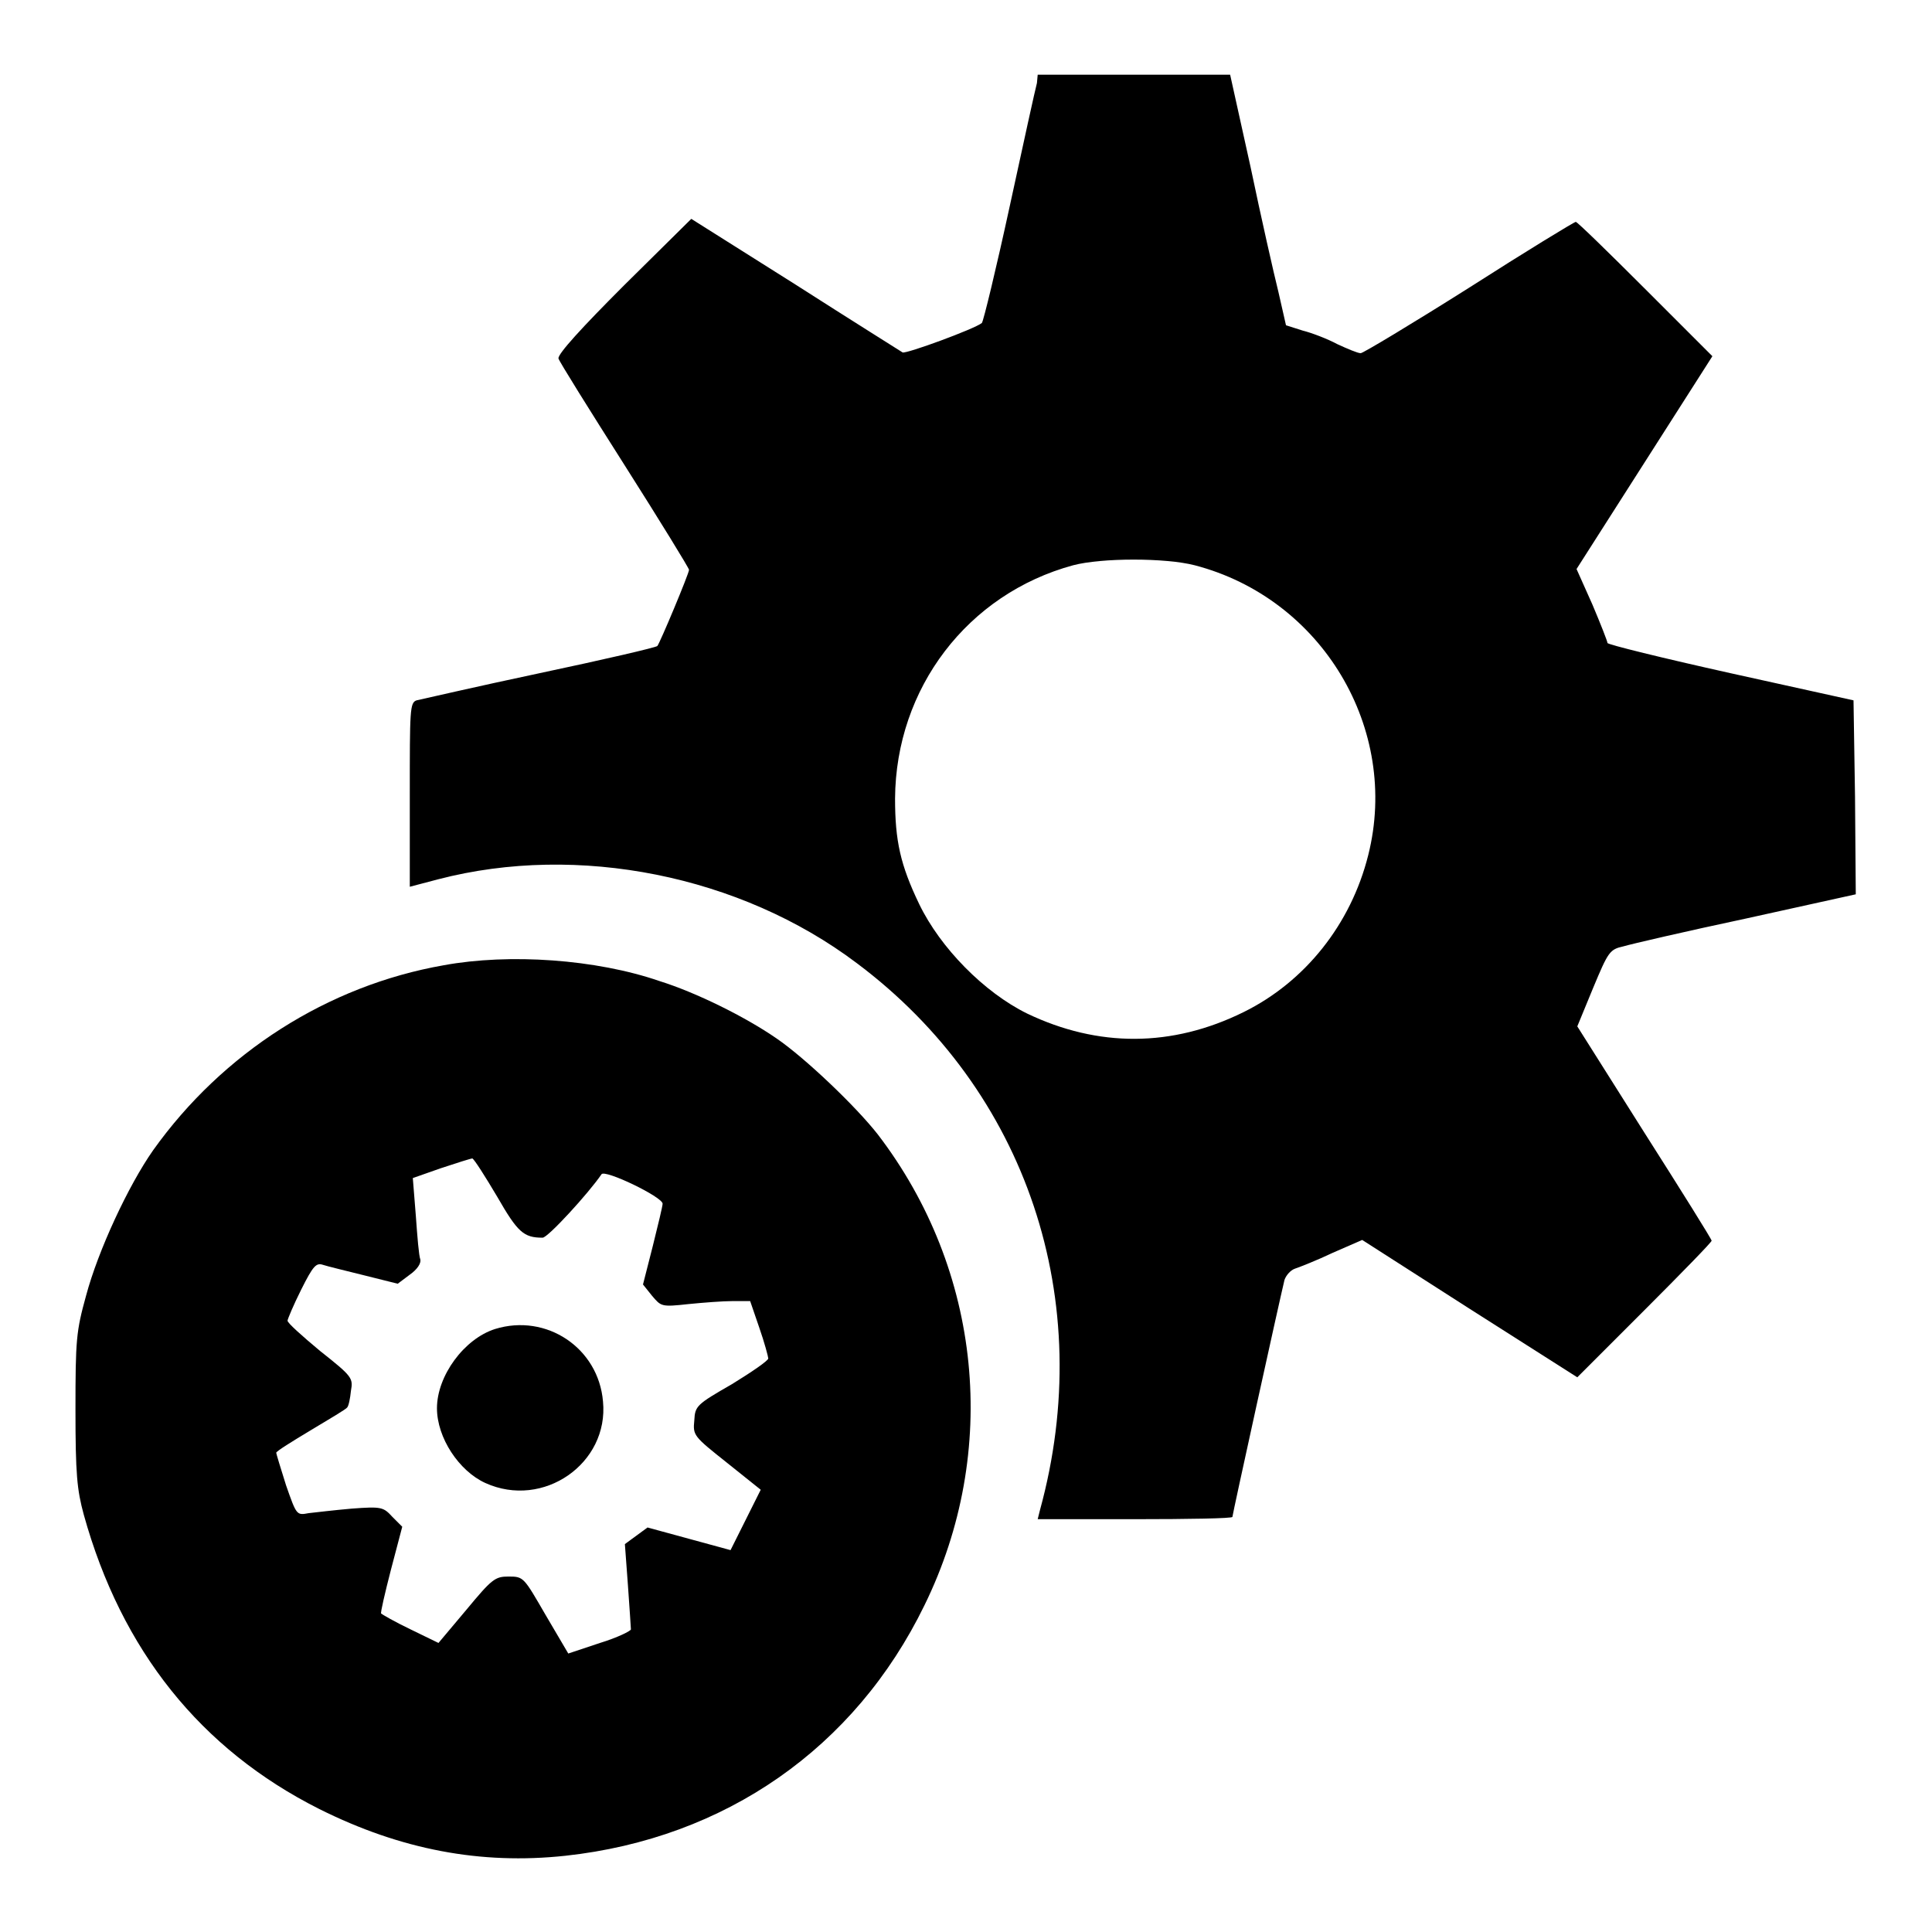 <?xml version="1.0" encoding="utf-8"?>
<!-- Svg Vector Icons : http://www.onlinewebfonts.com/icon -->
<!DOCTYPE svg PUBLIC "-//W3C//DTD SVG 1.1//EN" "http://www.w3.org/Graphics/SVG/1.1/DTD/svg11.dtd">
<svg version="1.1" xmlns="http://www.w3.org/2000/svg" xmlns:xlink="http://www.w3.org/1999/xlink" x="0px" y="0px" viewBox="0 0 256 256" enable-background="new 0 0 256 256" xml:space="preserve">
<g><g><g><path fill="#000000" d="M137.4,11c-0.2,0.7-1.8,8-3.6,16.3c-1.8,8.3-3.5,15.3-3.7,15.5c-1,0.8-10,4.1-10.5,3.9c-0.3-0.2-6.7-4.2-14.2-9L91.6,29l-8.9,8.8c-5.6,5.6-8.8,9.1-8.7,9.7c0.1,0.4,4.1,6.8,8.8,14.2c4.7,7.4,8.5,13.6,8.5,13.8c0,0.5-3.9,9.8-4.2,10.1c-0.2,0.2-7.1,1.8-15.6,3.6s-15.8,3.5-16.3,3.6c-0.9,0.3-0.9,1.3-0.9,12.5v12.2l3.8-1c18.5-4.8,40-0.5,55.4,11.1c22.6,16.9,31.9,44.8,24.3,72.5l-0.3,1.2h12.9c7.1,0,12.9-0.1,12.9-0.3c0-0.3,6.2-28.5,6.9-31.4c0.2-0.6,0.8-1.3,1.4-1.5c0.6-0.2,2.9-1.1,5-2.1l3.9-1.7l14.2,9.1l14.3,9.1l8.9-8.9c4.9-4.9,8.9-9,8.9-9.2c0-0.2-4-6.6-8.9-14.3l-8.9-14.1l2.1-5.1c2-4.8,2.2-5.1,4-5.5c1-0.3,8.3-2,16.3-3.7l14.5-3.2l-0.1-12.9l-0.2-12.8l-16.3-3.6c-9-2-16.3-3.8-16.3-4c0-0.2-0.9-2.5-2-5.1l-2.1-4.7l9-14.1l9-14.1l-8.9-8.9c-4.9-4.9-9-8.9-9.2-8.9c-0.2,0-6.6,3.9-14.1,8.7c-7.6,4.8-14.1,8.7-14.4,8.7c-0.4,0-1.8-0.6-3.1-1.2c-1.3-0.7-3.4-1.5-4.6-1.8l-2.2-0.7l-1-4.4c-0.6-2.4-2.3-9.9-3.7-16.6l-2.7-12.2h-12.7h-12.8L137.4,11z M158.3,74.9c16.9,4.4,27.2,21.7,23,38.4c-2.3,9.2-8.4,16.8-16.5,20.8c-9.5,4.7-19.3,4.7-28.7,0.2c-5.7-2.8-11.5-8.7-14.3-14.5c-2.5-5.2-3.2-8.4-3.2-14c0.1-14.6,9.6-27.1,23.6-30.9C146,73.9,154.4,73.9,158.3,74.9z"/><path fill="#000000" d="M58.8,127.9c-15.4,2.7-29.3,11.6-38.5,24.5c-3.3,4.7-7.3,13.3-8.9,19.3c-1.3,4.7-1.4,5.8-1.4,15.1c0,8.5,0.2,10.6,1.1,13.9c5,18,15.5,31.1,31.2,39c10.8,5.4,21.4,7.4,32.6,6.2c21.2-2.3,38.4-14.3,47.6-33.2c10-20.4,7.6-44.4-6.2-62.4c-2.9-3.7-9.6-10.1-13.4-12.7c-4.2-2.9-10.7-6.1-15.5-7.6C79,127.1,67.5,126.3,58.8,127.9z M65.9,158.6c2.7,4.7,3.5,5.4,6,5.4c0.7,0,6.1-5.9,7.8-8.4c0.4-0.7,8.1,3,8.1,3.9c0,0.3-0.6,2.8-1.3,5.6l-1.3,5.1l1.2,1.5c1.2,1.4,1.2,1.5,4.8,1.1c2-0.2,4.6-0.4,5.9-0.4h2.3l1.2,3.5c0.7,2,1.2,3.9,1.2,4.1c0,0.3-2.2,1.8-4.8,3.4c-4.7,2.7-4.9,2.9-5,4.8c-0.2,2-0.1,2.1,4.3,5.6l4.5,3.6l-2,4l-2,4l-5.5-1.5l-5.5-1.5l-1.5,1.1l-1.5,1.1l0.4,5.4c0.2,3,0.4,5.6,0.4,5.9c0,0.2-1.8,1.1-4.1,1.8l-4.2,1.4l-3-5.1c-2.9-5-2.9-5.1-4.9-5.1c-1.8,0-2.2,0.3-5.6,4.4l-3.7,4.4l-3.7-1.8c-2.1-1-3.8-2-3.9-2.1c-0.1-0.1,0.5-2.7,1.3-5.8l1.5-5.7l-1.3-1.3c-1.2-1.3-1.4-1.4-5.4-1.1c-2.3,0.2-4.8,0.5-5.7,0.6c-1.6,0.3-1.6,0.3-3-3.7c-0.7-2.2-1.3-4.2-1.3-4.3c0-0.2,2.1-1.5,4.6-3c2.5-1.5,4.7-2.8,4.8-3c0.2-0.2,0.4-1.2,0.5-2.2c0.3-1.7,0.2-1.9-4.1-5.3c-2.4-2-4.3-3.7-4.3-4c0-0.2,0.8-2.1,1.8-4.1c1.6-3.2,2-3.6,2.9-3.3c0.6,0.2,3.1,0.8,5.5,1.4l4.4,1.1l1.6-1.2c1-0.7,1.5-1.5,1.4-2c-0.2-0.5-0.4-3-0.6-5.8l-0.4-5l3.7-1.3c2.1-0.7,4-1.3,4.2-1.3C62.9,153.7,64.3,155.9,65.9,158.6z"/><path fill="#000000" d="M65.6,176.1c-4.1,1.3-7.7,6.2-7.7,10.5c0,3.9,2.9,8.3,6.4,9.9c7.7,3.5,16.4-2.6,15.6-10.8C79.3,178.6,72.4,174,65.6,176.1z"/></g></g></g>
</svg>